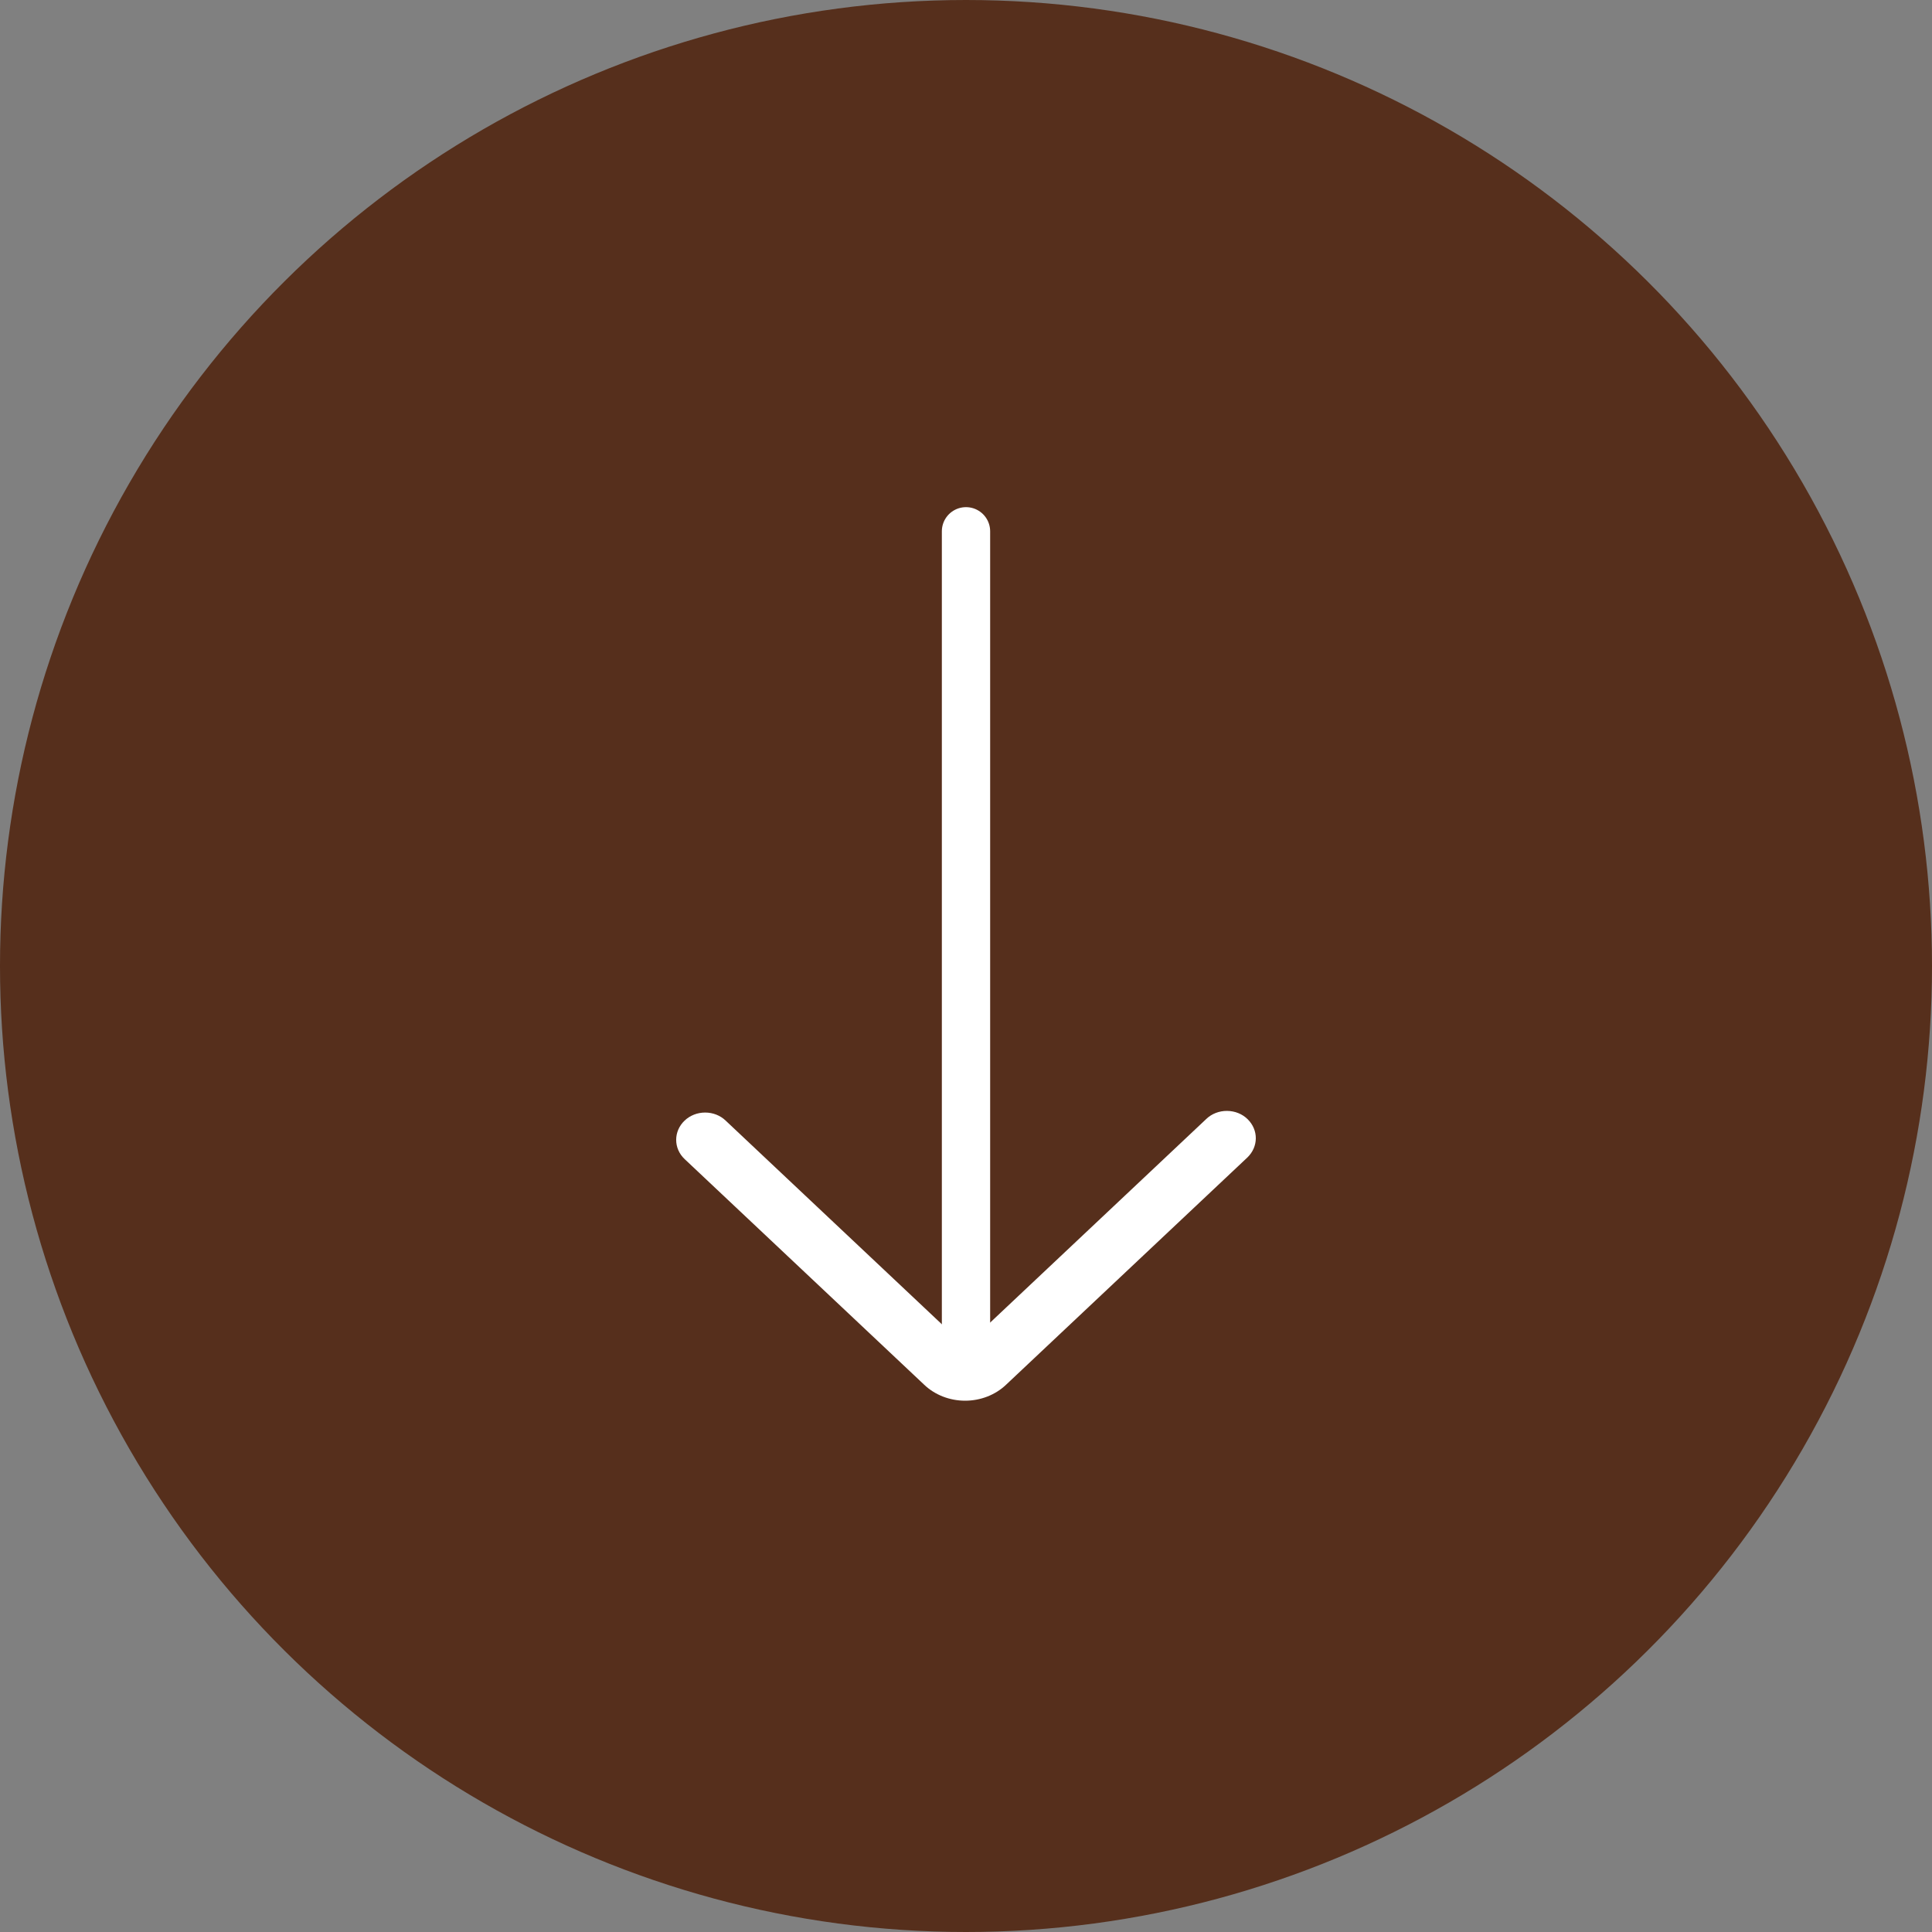 <svg width="40" height="40" viewBox="0 0 40 40" fill="none" xmlns="http://www.w3.org/2000/svg">
<rect x="0" y="0" width="40" height="40" fill="#808080" stroke="none"/>
<circle cx="20" cy="20" r="20" transform="rotate(-90 20 20)" fill="#562F1C"/>
<path fill-rule="evenodd" clip-rule="evenodd" d="M14.175 23.2C13.941 23.421 13.941 23.778 14.175 23.998L19.134 28.669C19.355 28.88 19.661 29 19.982 29C20.302 29 20.609 28.88 20.83 28.669L25.825 23.965C26.056 23.743 26.059 23.396 25.831 23.172C25.721 23.063 25.567 23.001 25.404 23C25.242 22.999 25.087 23.059 24.976 23.166L20.406 27.471C20.295 27.577 20.142 27.637 19.981 27.637C19.821 27.637 19.668 27.577 19.557 27.471L15.023 23.2C14.913 23.094 14.76 23.034 14.599 23.034C14.439 23.034 14.286 23.094 14.175 23.2Z" fill="white"/>
<path d="M20 27.5L20 11" stroke="white" stroke-linecap="round"/>
</svg>
